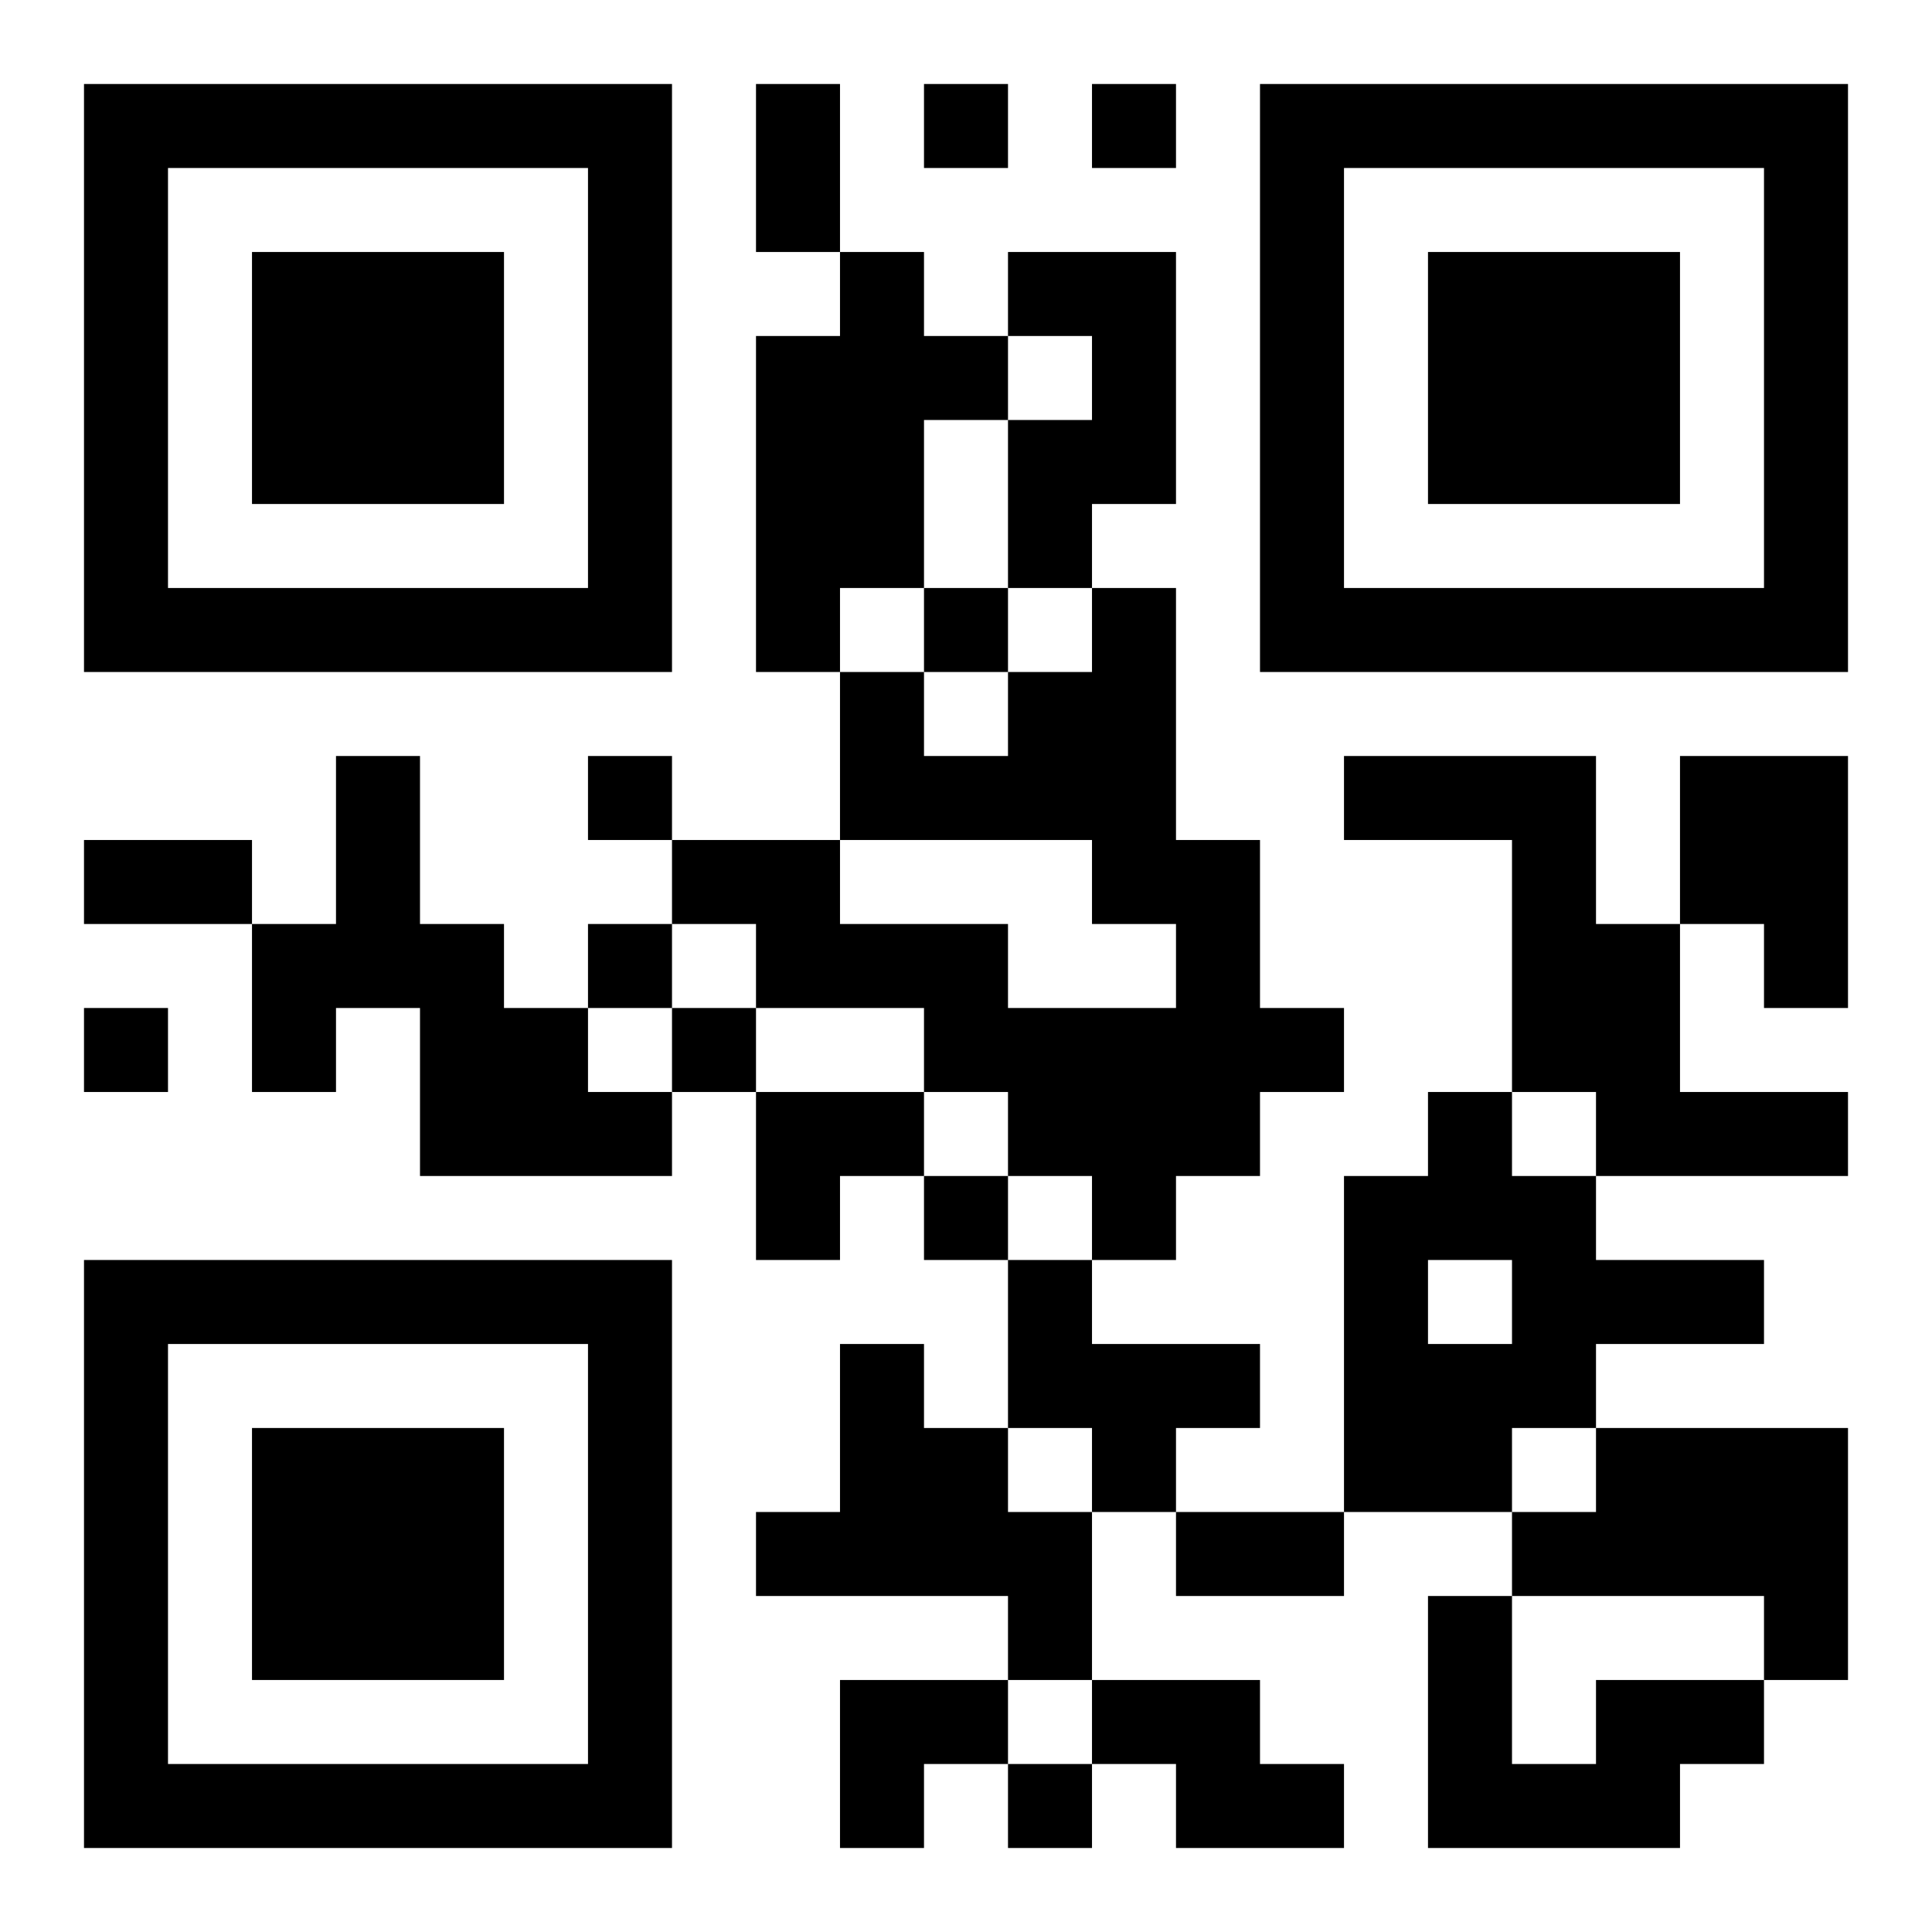<?xml version="1.0" encoding="UTF-8"?>
<!DOCTYPE svg PUBLIC "-//W3C//DTD SVG 1.1//EN" "http://www.w3.org/Graphics/SVG/1.1/DTD/svg11.dtd">
<svg xmlns="http://www.w3.org/2000/svg" version="1.1" viewBox="0 0 23 23" stroke="none">
	<rect width="100%" height="100%" fill="#ffffff"/>
	<path d="M1,1h7v1h-7z M9,1h1v2h-1z M11,1h1v1h-1z M13,1h1v1h-1z M15,1h7v1h-7z M1,2h1v6h-1z M7,2h1v6h-1z M15,2h1v6h-1z M21,2h1v6h-1z M3,3h3v3h-3z M10,3h1v4h-1z M12,3h2v1h-2z M17,3h3v3h-3z M9,4h1v4h-1z M11,4h1v1h-1z M13,4h1v2h-1z M12,5h1v2h-1z M2,7h5v1h-5z M11,7h1v1h-1z M13,7h1v4h-1z M16,7h5v1h-5z M10,8h1v2h-1z M12,8h1v2h-1z M4,9h1v3h-1z M7,9h1v1h-1z M11,9h1v1h-1z M16,9h3v1h-3z M20,9h2v2h-2z M1,10h2v1h-2z M8,10h2v1h-2z M14,10h1v4h-1z M18,10h1v3h-1z M3,11h1v2h-1z M5,11h1v3h-1z M7,11h1v1h-1z M9,11h3v1h-3z M19,11h1v3h-1z M21,11h1v1h-1z M1,12h1v1h-1z M6,12h1v2h-1z M8,12h1v1h-1z M11,12h3v1h-3z M15,12h1v1h-1z M7,13h1v1h-1z M9,13h2v1h-2z M12,13h2v1h-2z M17,13h1v2h-1z M20,13h2v1h-2z M9,14h1v1h-1z M11,14h1v1h-1z M13,14h1v1h-1z M16,14h1v4h-1z M18,14h1v3h-1z M1,15h7v1h-7z M12,15h1v2h-1z M19,15h2v1h-2z M1,16h1v6h-1z M7,16h1v6h-1z M10,16h1v3h-1z M13,16h2v1h-2z M17,16h1v2h-1z M3,17h3v3h-3z M11,17h1v2h-1z M13,17h1v1h-1z M19,17h3v2h-3z M9,18h1v1h-1z M12,18h1v2h-1z M14,18h2v1h-2z M18,18h1v1h-1z M17,19h1v3h-1z M21,19h1v1h-1z M10,20h2v1h-2z M13,20h2v1h-2z M19,20h2v1h-2z M2,21h5v1h-5z M10,21h1v1h-1z M12,21h1v1h-1z M14,21h2v1h-2z M18,21h2v1h-2z" fill="#000000"/>
</svg>
